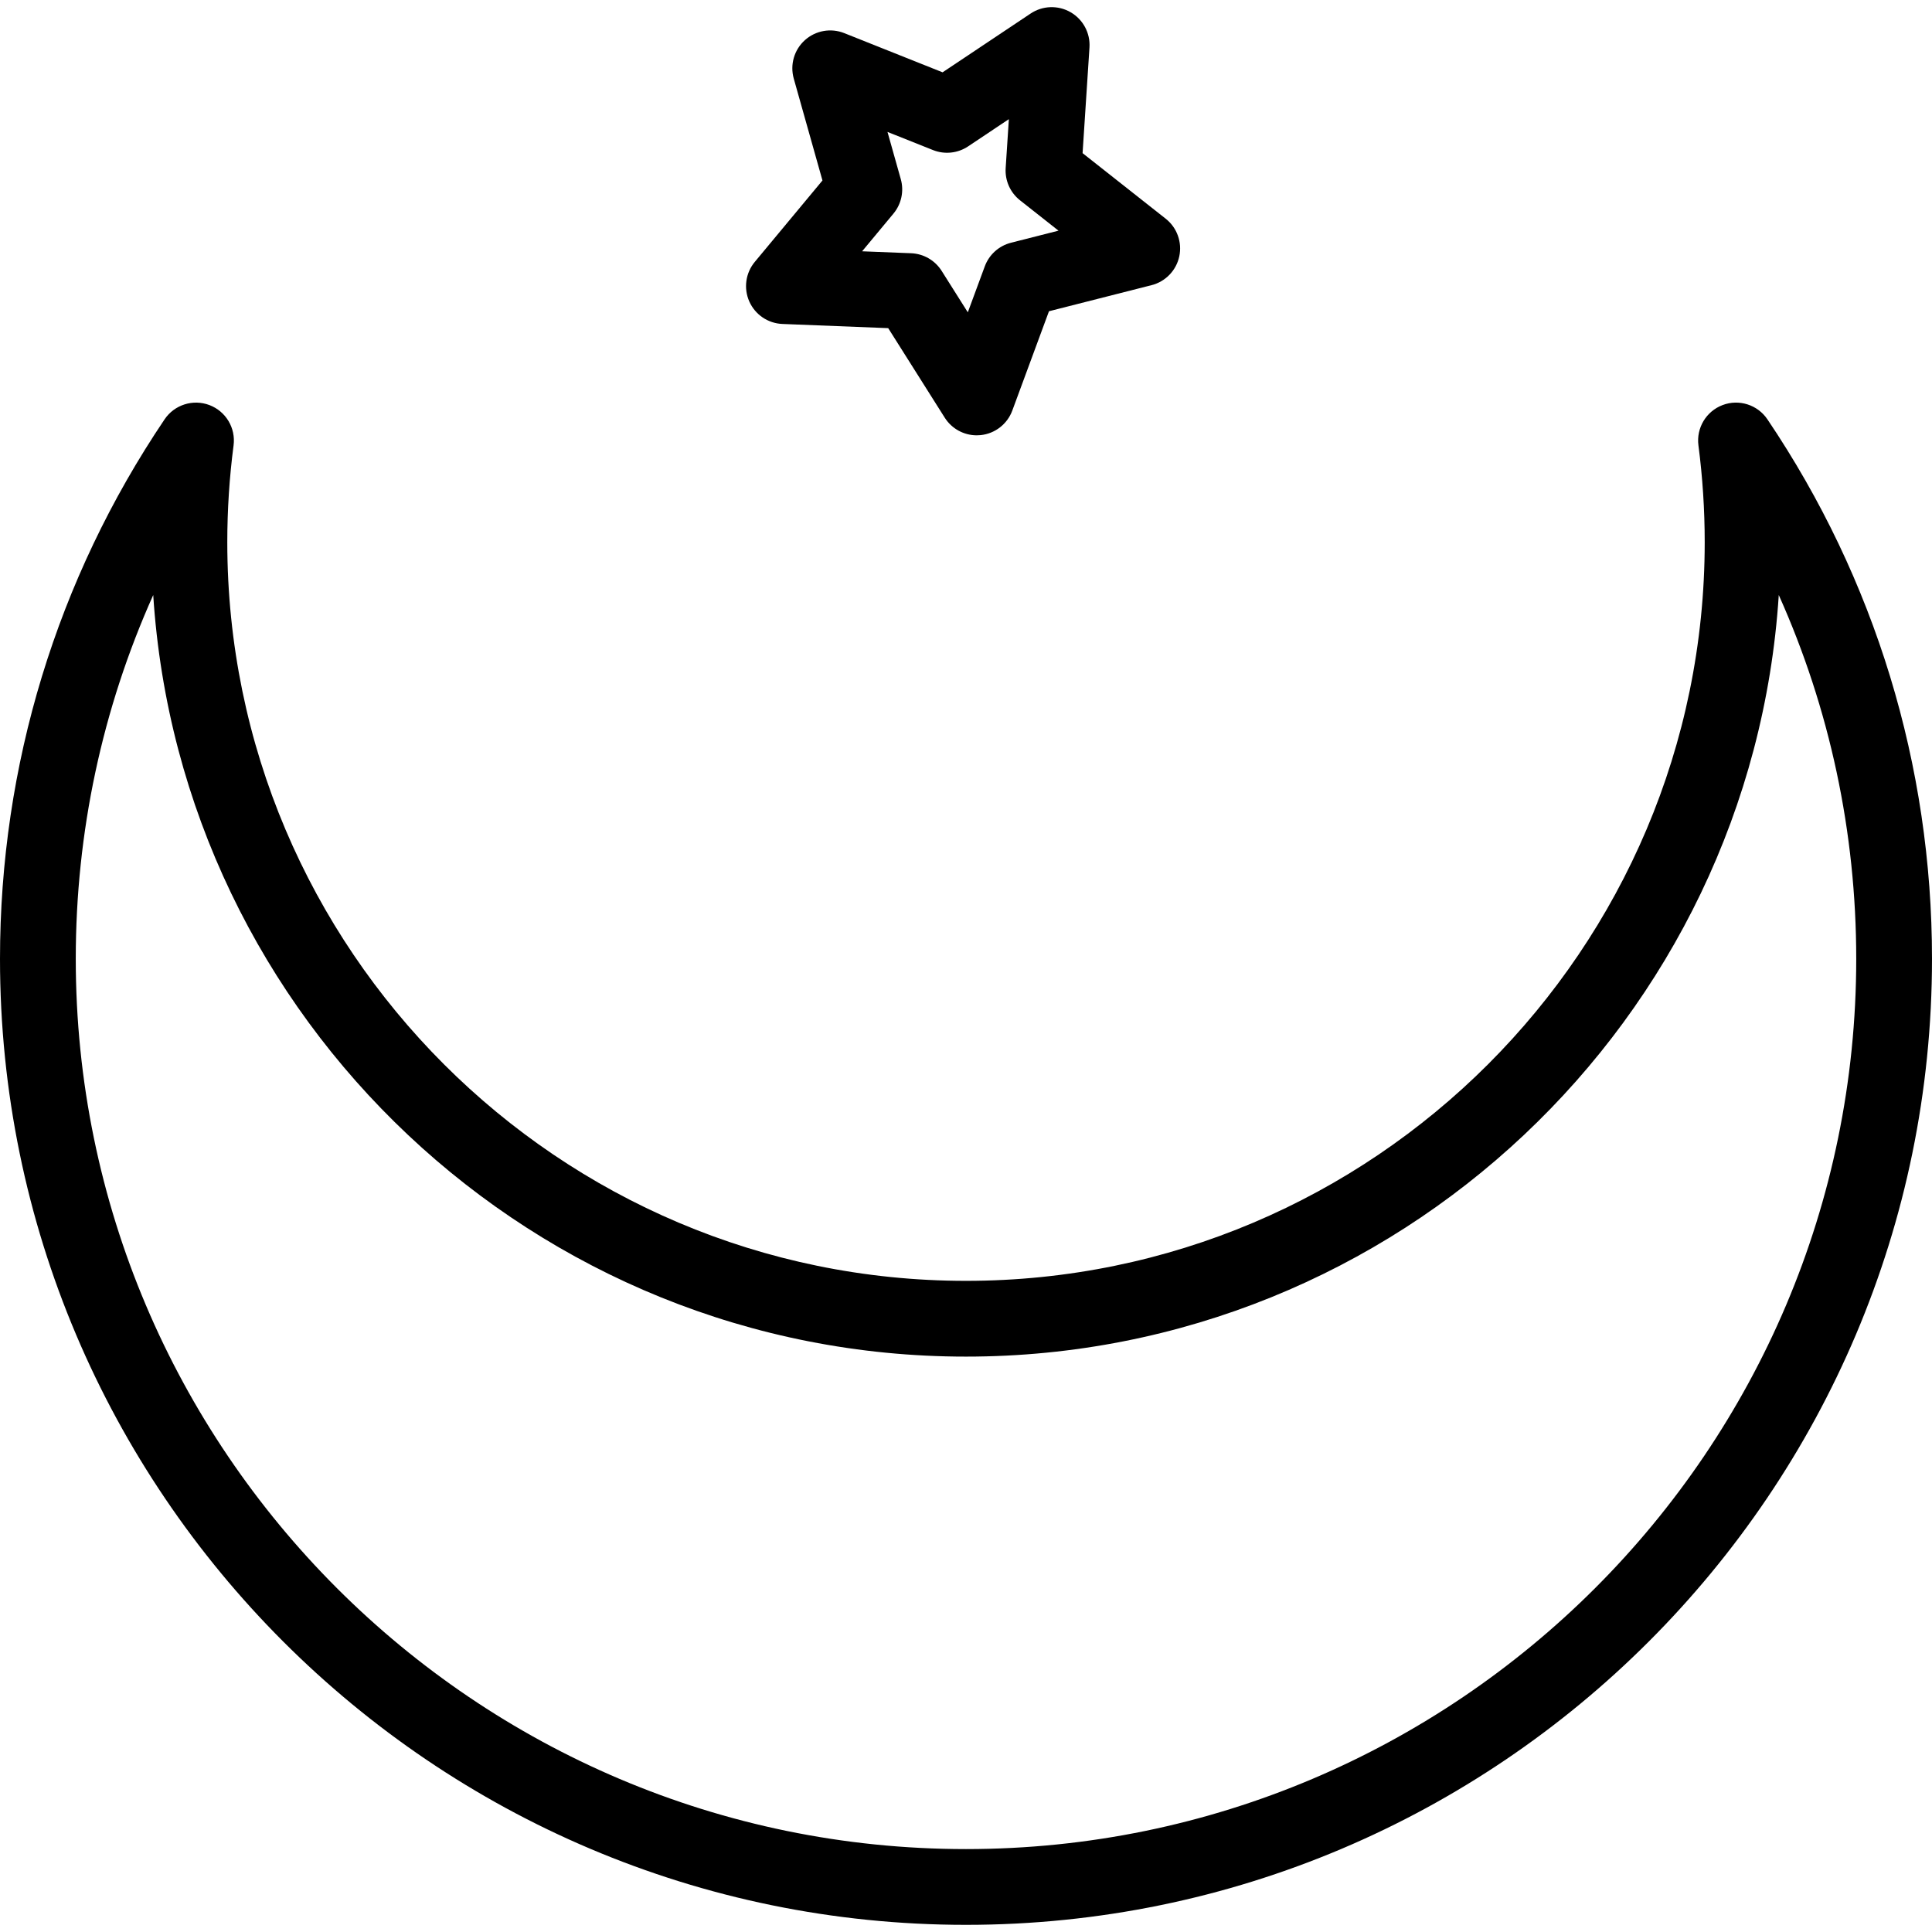 <?xml version="1.0" encoding="iso-8859-1"?>
<!-- Uploaded to: SVG Repo, www.svgrepo.com, Generator: SVG Repo Mixer Tools -->
<svg fill="#000000" height="800px" width="800px" version="1.1" id="Layer_1" xmlns="http://www.w3.org/2000/svg" xmlns:xlink="http://www.w3.org/1999/xlink" 
	 viewBox="0 0 512 512" xml:space="preserve">
<g>
	<g>
		<path d="M468.381,111.123c-2.604-3.86-7.518-5.428-11.876-3.776c-4.354,1.647-7.005,6.073-6.402,10.69
			c1.103,8.439,1.662,17.064,1.662,25.636c0,107.946-87.82,195.765-195.765,195.765S60.235,251.619,60.235,143.673
			c0-8.575,0.559-17.2,1.663-25.634c0.604-4.618-2.047-9.044-6.402-10.692c-4.353-1.643-9.271-0.083-11.875,3.776
			C15.083,153.432,0,202.874,0,254.104c0,141.159,114.841,256,256,256c141.159,0,256-114.841,256-256
			C512,202.873,496.917,153.43,468.381,111.123z M256,490.026c-130.087,0-235.922-105.833-235.922-235.922
			c0-33.564,7.023-66.292,20.528-96.413C47.85,270.202,141.691,359.516,256,359.516S464.15,270.2,471.393,157.689
			c13.505,30.121,20.528,62.851,20.528,96.415C491.922,384.192,386.087,490.026,256,490.026z"/>
	</g>
</g>
<g>
	<g>
		<path d="M308.922,57.96l-22.027-17.375l1.826-27.996c0.249-3.812-1.69-7.436-4.999-9.347c-3.306-1.912-7.414-1.778-10.594,0.344
			l-23.332,15.58L223.734,8.777c-3.549-1.412-7.595-0.692-10.435,1.865c-2.839,2.557-3.982,6.505-2.945,10.182l7.606,27.005
			l-17.934,21.576c-2.442,2.939-3.005,7.009-1.451,10.5c1.555,3.491,4.956,5.796,8.775,5.948l28.033,1.109l14.979,23.724
			c1.852,2.931,5.067,4.679,8.486,4.679c0.349,0,0.7-0.018,1.052-0.055c3.801-0.4,7.045-2.922,8.369-6.506l9.718-26.319l27.19-6.916
			c3.703-0.941,6.552-3.904,7.346-7.642S311.922,60.327,308.922,57.96z M267.924,64.329c-3.202,0.814-5.799,3.152-6.944,6.251
			l-4.5,12.187l-6.936-10.986c-1.765-2.793-4.79-4.54-8.092-4.672l-12.982-0.513l8.305-9.992c2.112-2.54,2.838-5.958,1.942-9.138
			l-3.522-12.505l12.067,4.81c3.071,1.221,6.544,0.855,9.292-0.977l10.805-7.214l-0.846,12.964c-0.214,3.297,1.207,6.489,3.8,8.536
			l10.201,8.047L267.924,64.329z"/>
	</g>
</g>
</svg>